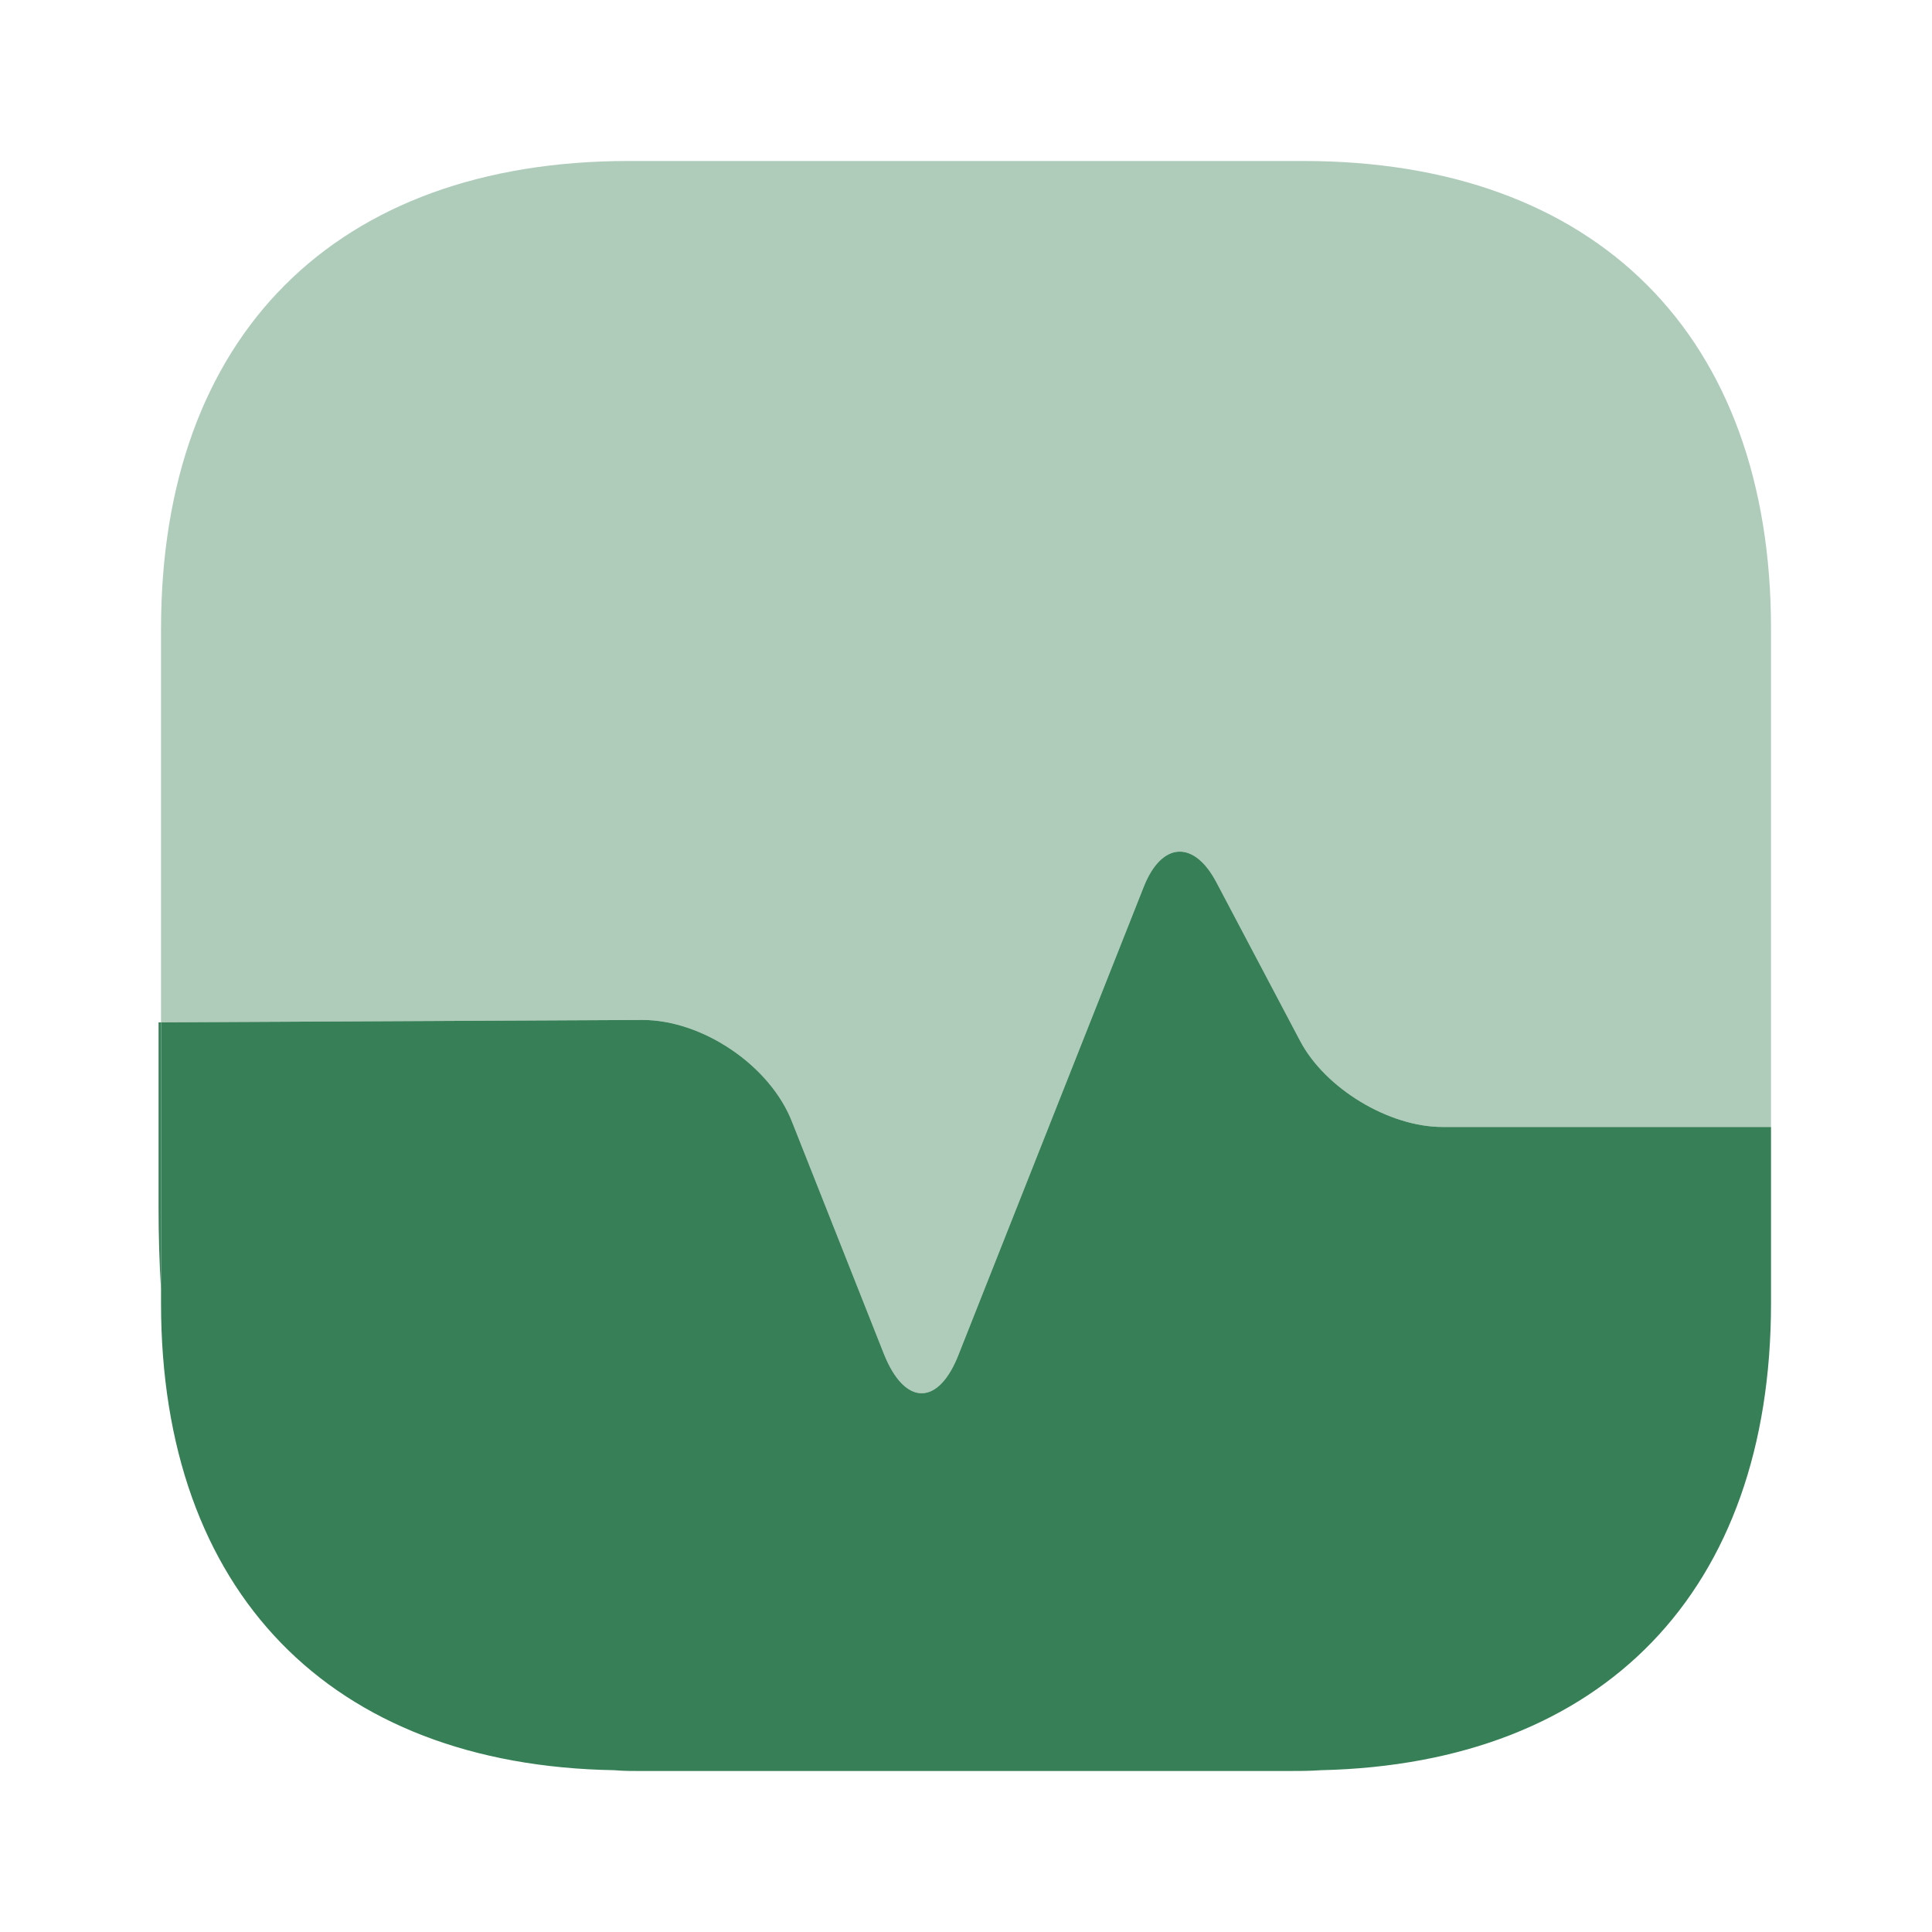 <svg width="40" height="40" viewBox="0 0 40 40" fill="none" xmlns="http://www.w3.org/2000/svg">
<path opacity="0.4" d="M36.667 13.017V23.333H29.867C28.751 23.333 27.434 22.533 26.917 21.55L25.184 18.267C24.717 17.383 24.051 17.433 23.684 18.35L19.851 28.033C19.434 29.117 18.734 29.117 18.301 28.033L16.401 23.233C15.951 22.067 14.551 21.117 13.301 21.117L3.334 21.167V13.017C3.334 6.95 6.951 3.333 13.017 3.333H26.984C33.051 3.333 36.667 6.95 36.667 13.017Z" fill="#377F56"/>
<path d="M36.667 26.983V23.333H29.867C28.751 23.333 27.434 22.533 26.917 21.55L25.184 18.267C24.717 17.383 24.051 17.433 23.684 18.35L19.851 28.033C19.434 29.117 18.734 29.117 18.301 28.033L16.401 23.233C15.951 22.067 14.551 21.117 13.301 21.117L3.334 21.167V26.983C3.334 32.95 6.834 36.55 12.717 36.65C12.901 36.667 13.101 36.667 13.284 36.667H26.617C26.867 36.667 27.117 36.667 27.351 36.65C33.201 36.517 36.667 32.933 36.667 26.983Z" fill="#377F56"/>
<path d="M3.333 21.167V26.683C3.3 26.15 3.283 25.583 3.283 25V21.167H3.333Z" fill="#377F56"/>
</svg>

